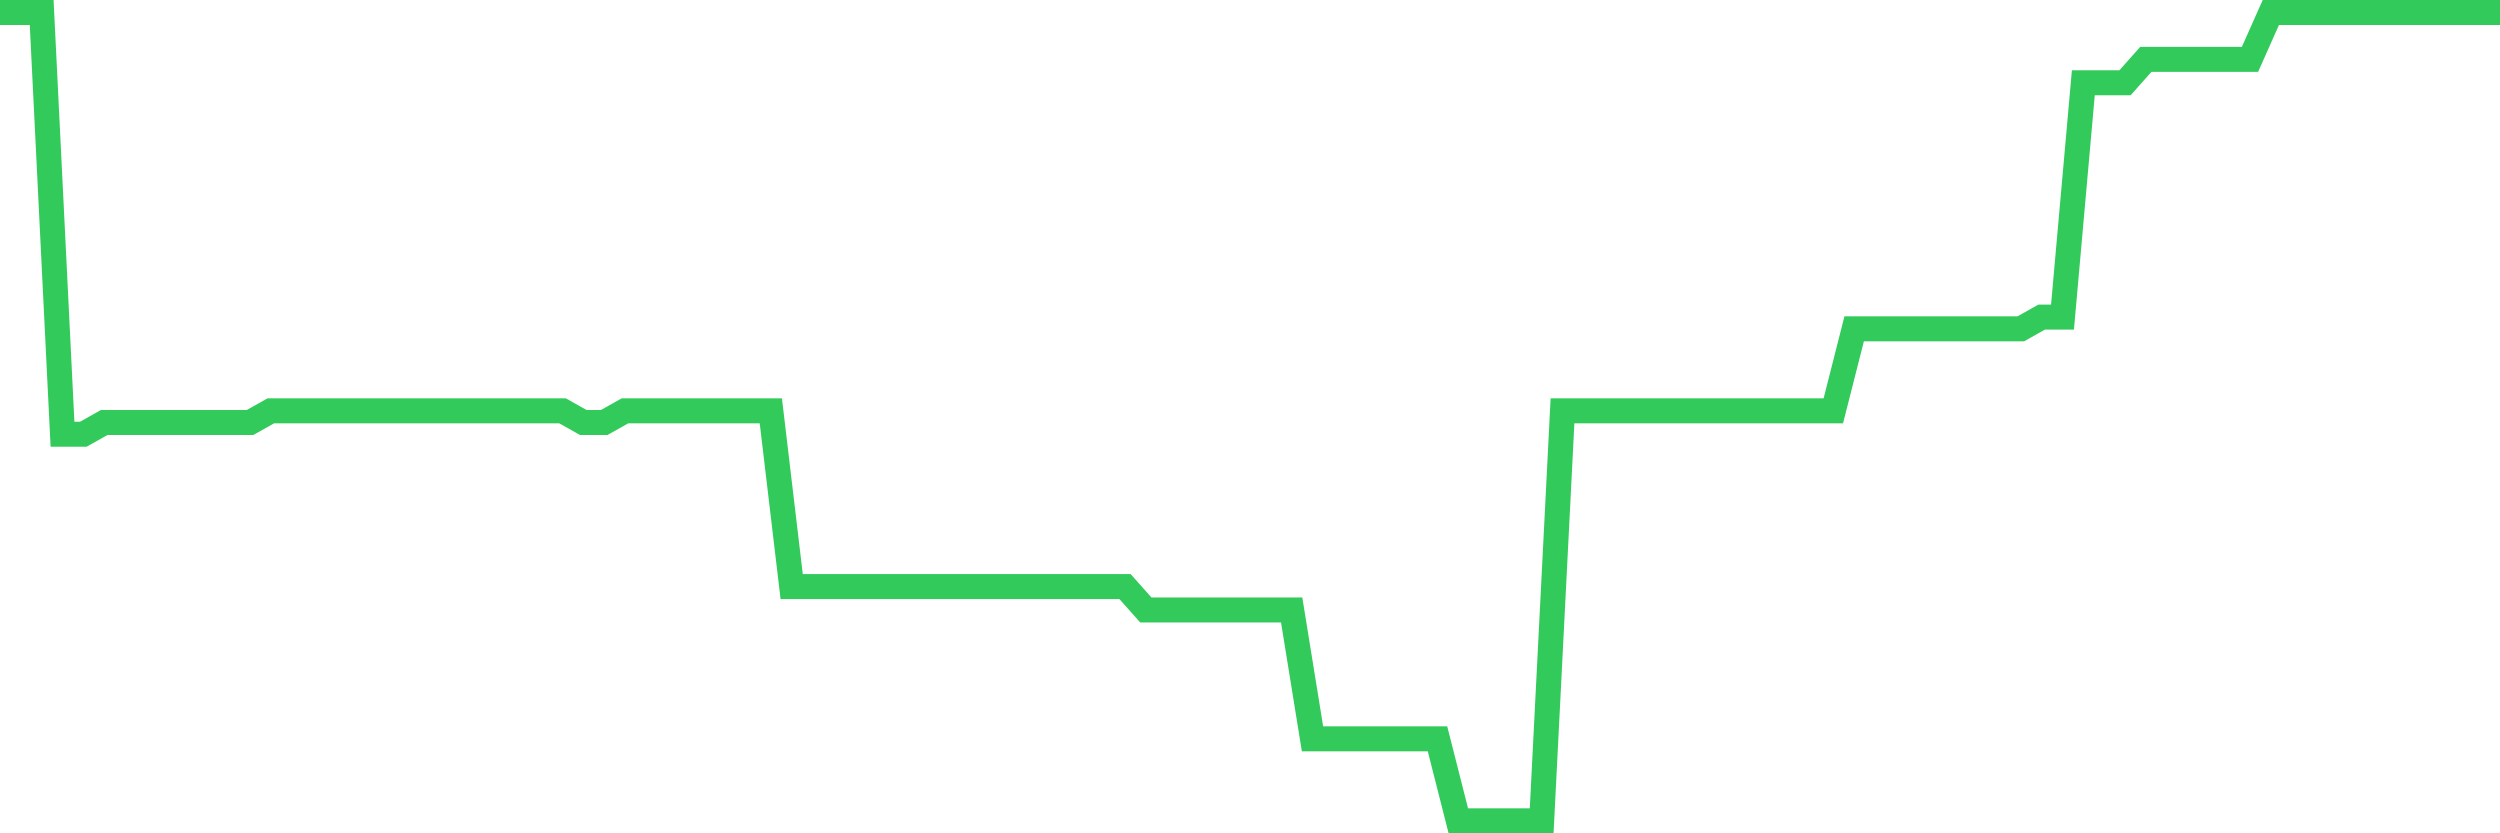 <svg
  xmlns="http://www.w3.org/2000/svg"
  xmlns:xlink="http://www.w3.org/1999/xlink"
  width="120"
  height="40"
  viewBox="0 0 120 40"
  preserveAspectRatio="none"
>
  <polyline
    points="0,0.6 1,0.6 2,0.6 3,20.843 4,20.843 5,20.281 6,20.281 7,20.281 8,20.281 9,20.281 10,20.281 11,20.281 12,20.281 13,19.719 14,19.719 15,19.719 16,19.719 17,19.719 18,19.719 19,19.719 20,19.719 21,19.719 22,19.719 23,19.719 24,19.719 25,19.719 26,19.719 27,19.719 28,20.281 29,20.281 30,19.719 31,19.719 32,19.719 33,19.719 34,19.719 35,19.719 36,19.719 37,19.719 38,28.154 39,28.154 40,28.154 41,28.154 42,28.154 43,28.154 44,28.154 45,28.154 46,28.154 47,28.154 48,28.154 49,28.154 50,28.154 51,28.154 52,28.154 53,28.154 54,28.154 55,29.278 56,29.278 57,29.278 58,29.278 59,29.278 60,29.278 61,29.278 62,29.278 63,35.464 64,35.464 65,35.464 66,35.464 67,35.464 68,35.464 69,35.464 70,39.4 71,39.4 72,39.4 73,39.4 74,39.4 75,19.719 76,19.719 77,19.719 78,19.719 79,19.719 80,19.719 81,19.719 82,19.719 83,19.719 84,19.719 85,19.719 86,19.719 87,19.719 88,19.719 89,15.783 90,15.783 91,15.783 92,15.783 93,15.783 94,15.783 95,15.783 96,15.783 97,15.783 98,15.22 99,15.22 100,3.974 101,3.974 102,3.974 103,2.849 104,2.849 105,2.849 106,2.849 107,2.849 108,2.849 109,0.6 110,0.6 111,0.6 112,0.6 113,0.6 114,0.6 115,0.6 116,0.6 117,0.6 118,0.6 119,0.6 120,0.6"
    fill="none"
    stroke="#32ca5b"
    stroke-width="1.2"
  >
  </polyline>
</svg>